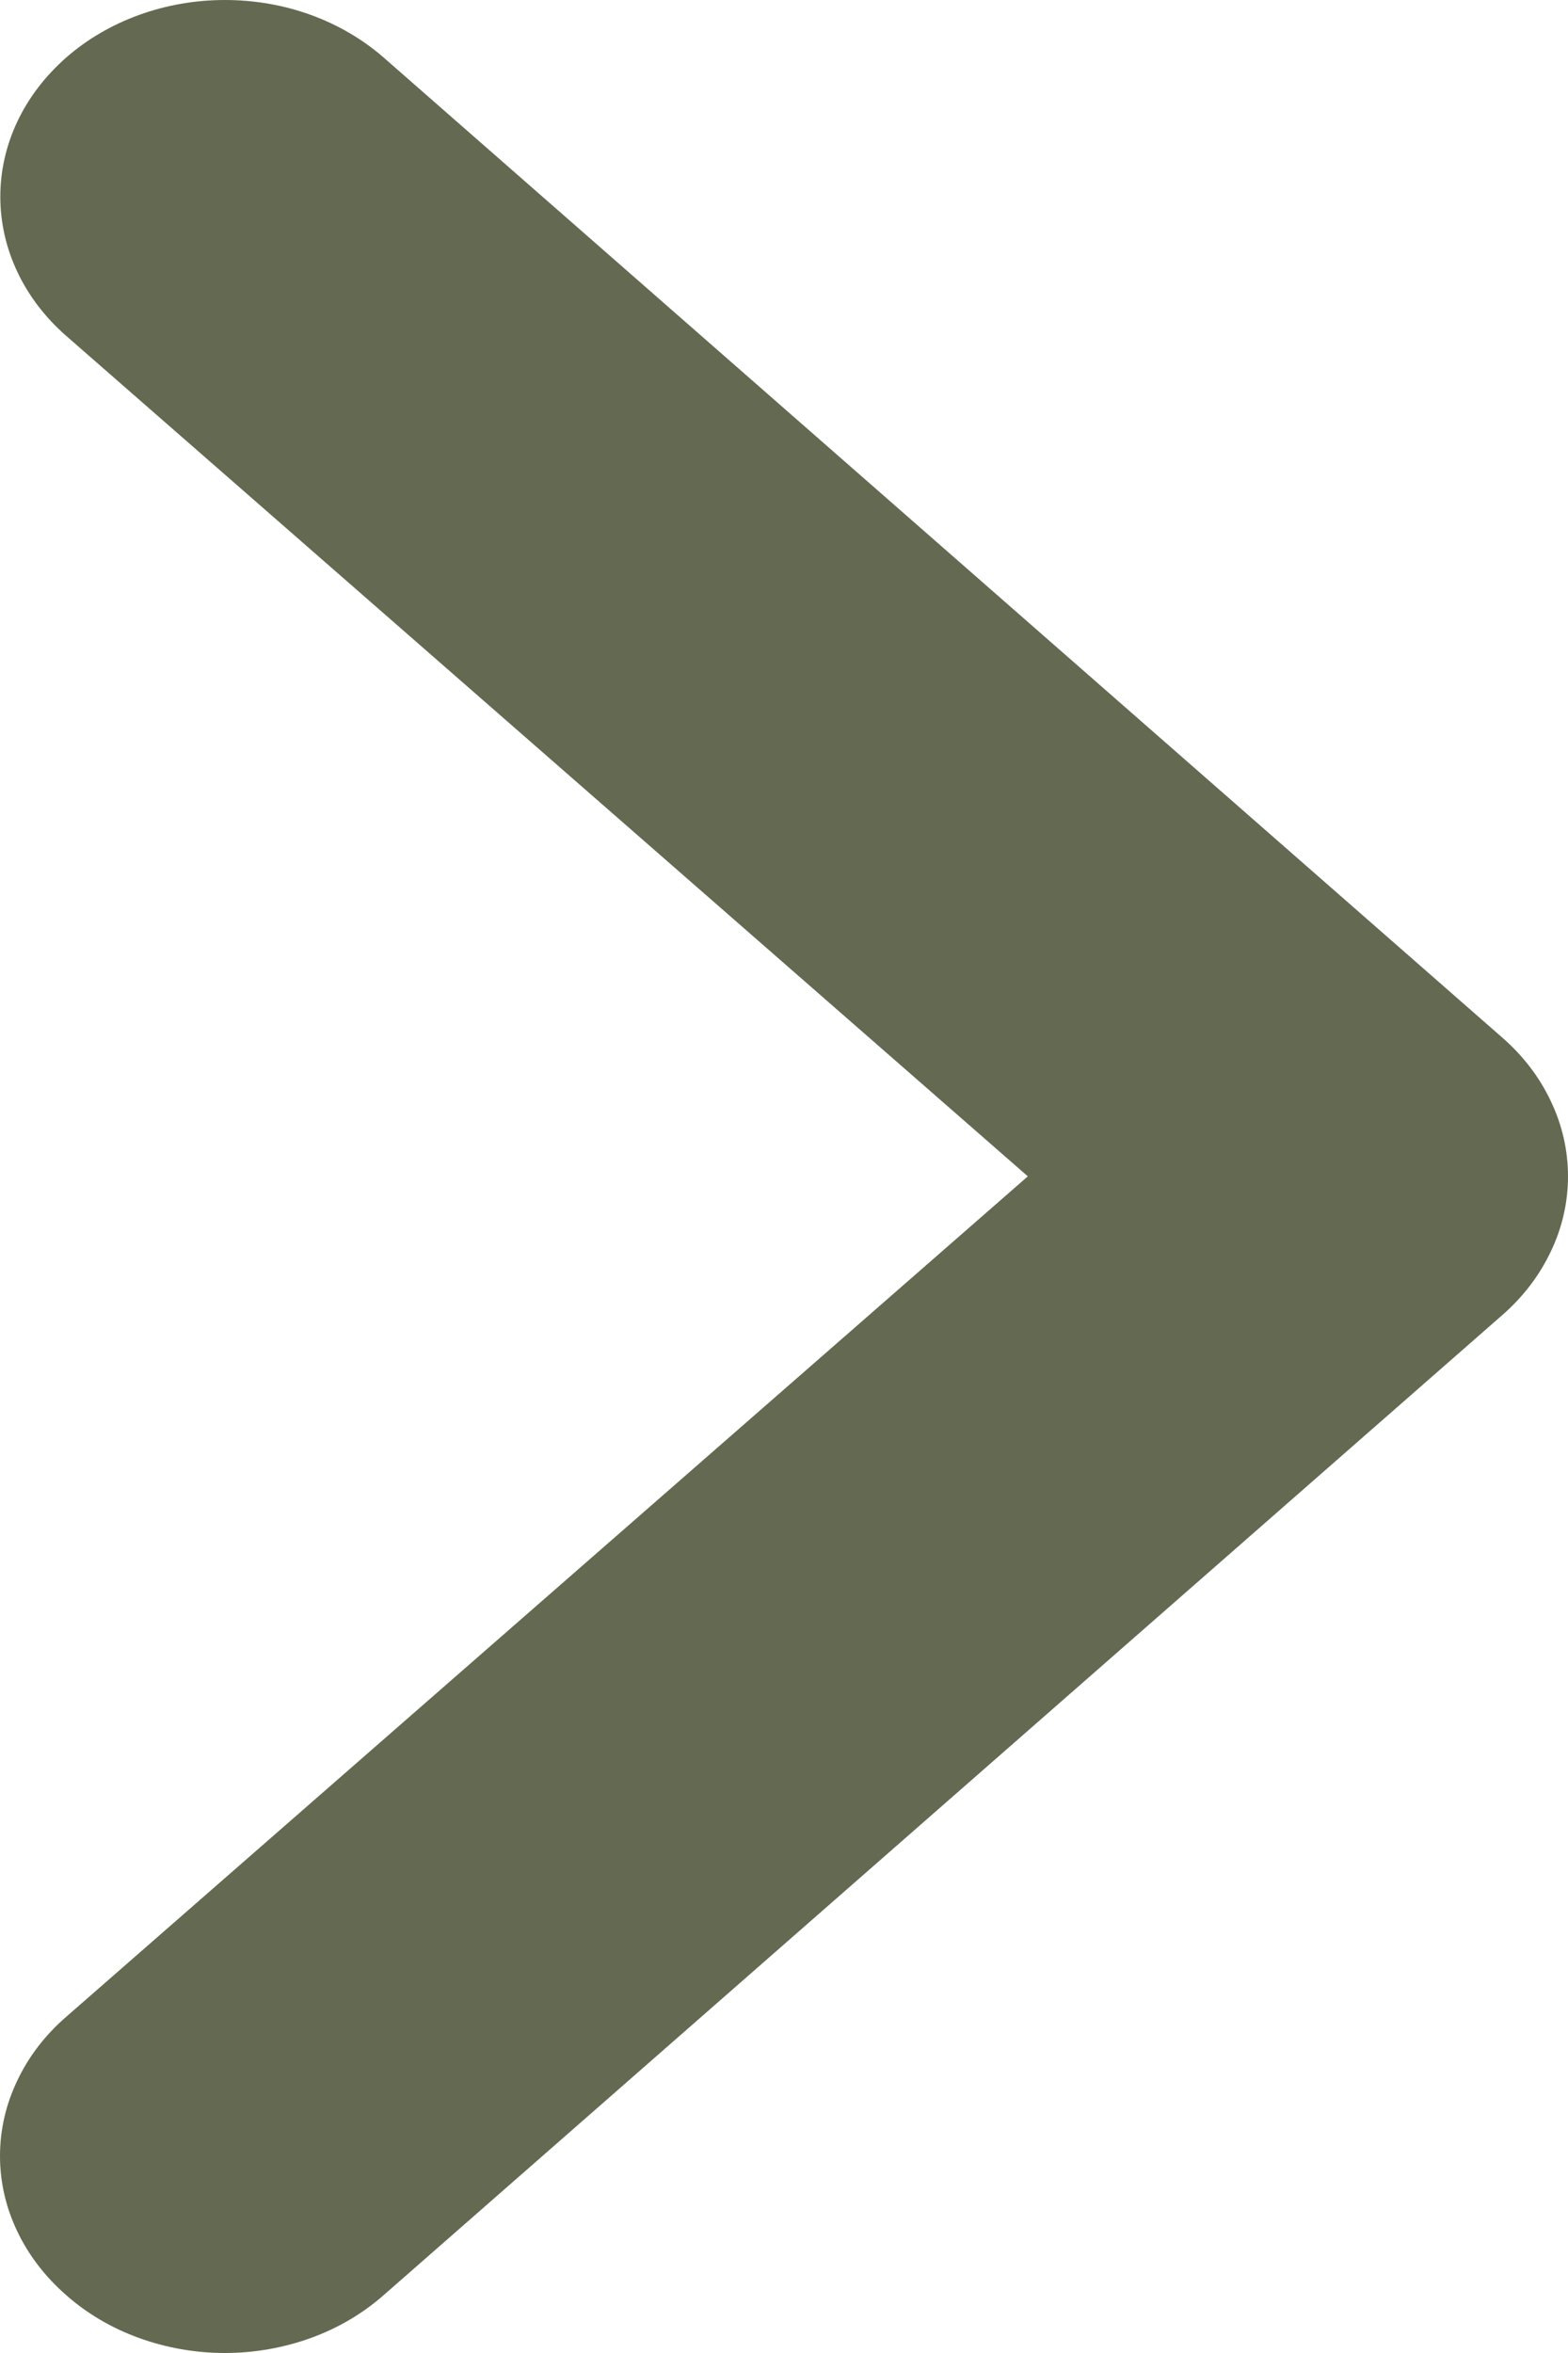 <?xml version="1.0" encoding="UTF-8"?> <svg xmlns="http://www.w3.org/2000/svg" width="10" height="15" viewBox="0 0 10 15" fill="none"><path d="M9.578 6.612L2.447 0.367C2.314 0.251 2.156 0.158 1.982 0.095C1.809 0.032 1.623 0 1.434 0C1.055 0 0.69 0.132 0.422 0.367C0.289 0.484 0.183 0.622 0.111 0.774C0.039 0.926 0.002 1.089 0.002 1.254C0.002 1.587 0.153 1.906 0.422 2.141L6.555 7.499L0.422 12.857C0.288 12.973 0.182 13.111 0.11 13.264C0.037 13.416 0 13.579 0 13.744C0 13.909 0.037 14.072 0.11 14.224C0.182 14.376 0.288 14.514 0.422 14.631C0.554 14.748 0.712 14.841 0.886 14.904C1.06 14.967 1.246 15 1.434 15C1.623 15 1.809 14.967 1.983 14.904C2.157 14.841 2.314 14.748 2.447 14.631L9.578 8.386C9.712 8.27 9.818 8.131 9.89 7.979C9.963 7.827 10 7.664 10 7.499C10 7.334 9.963 7.171 9.89 7.019C9.818 6.866 9.712 6.728 9.578 6.612Z" fill="#636A51"></path></svg> 
